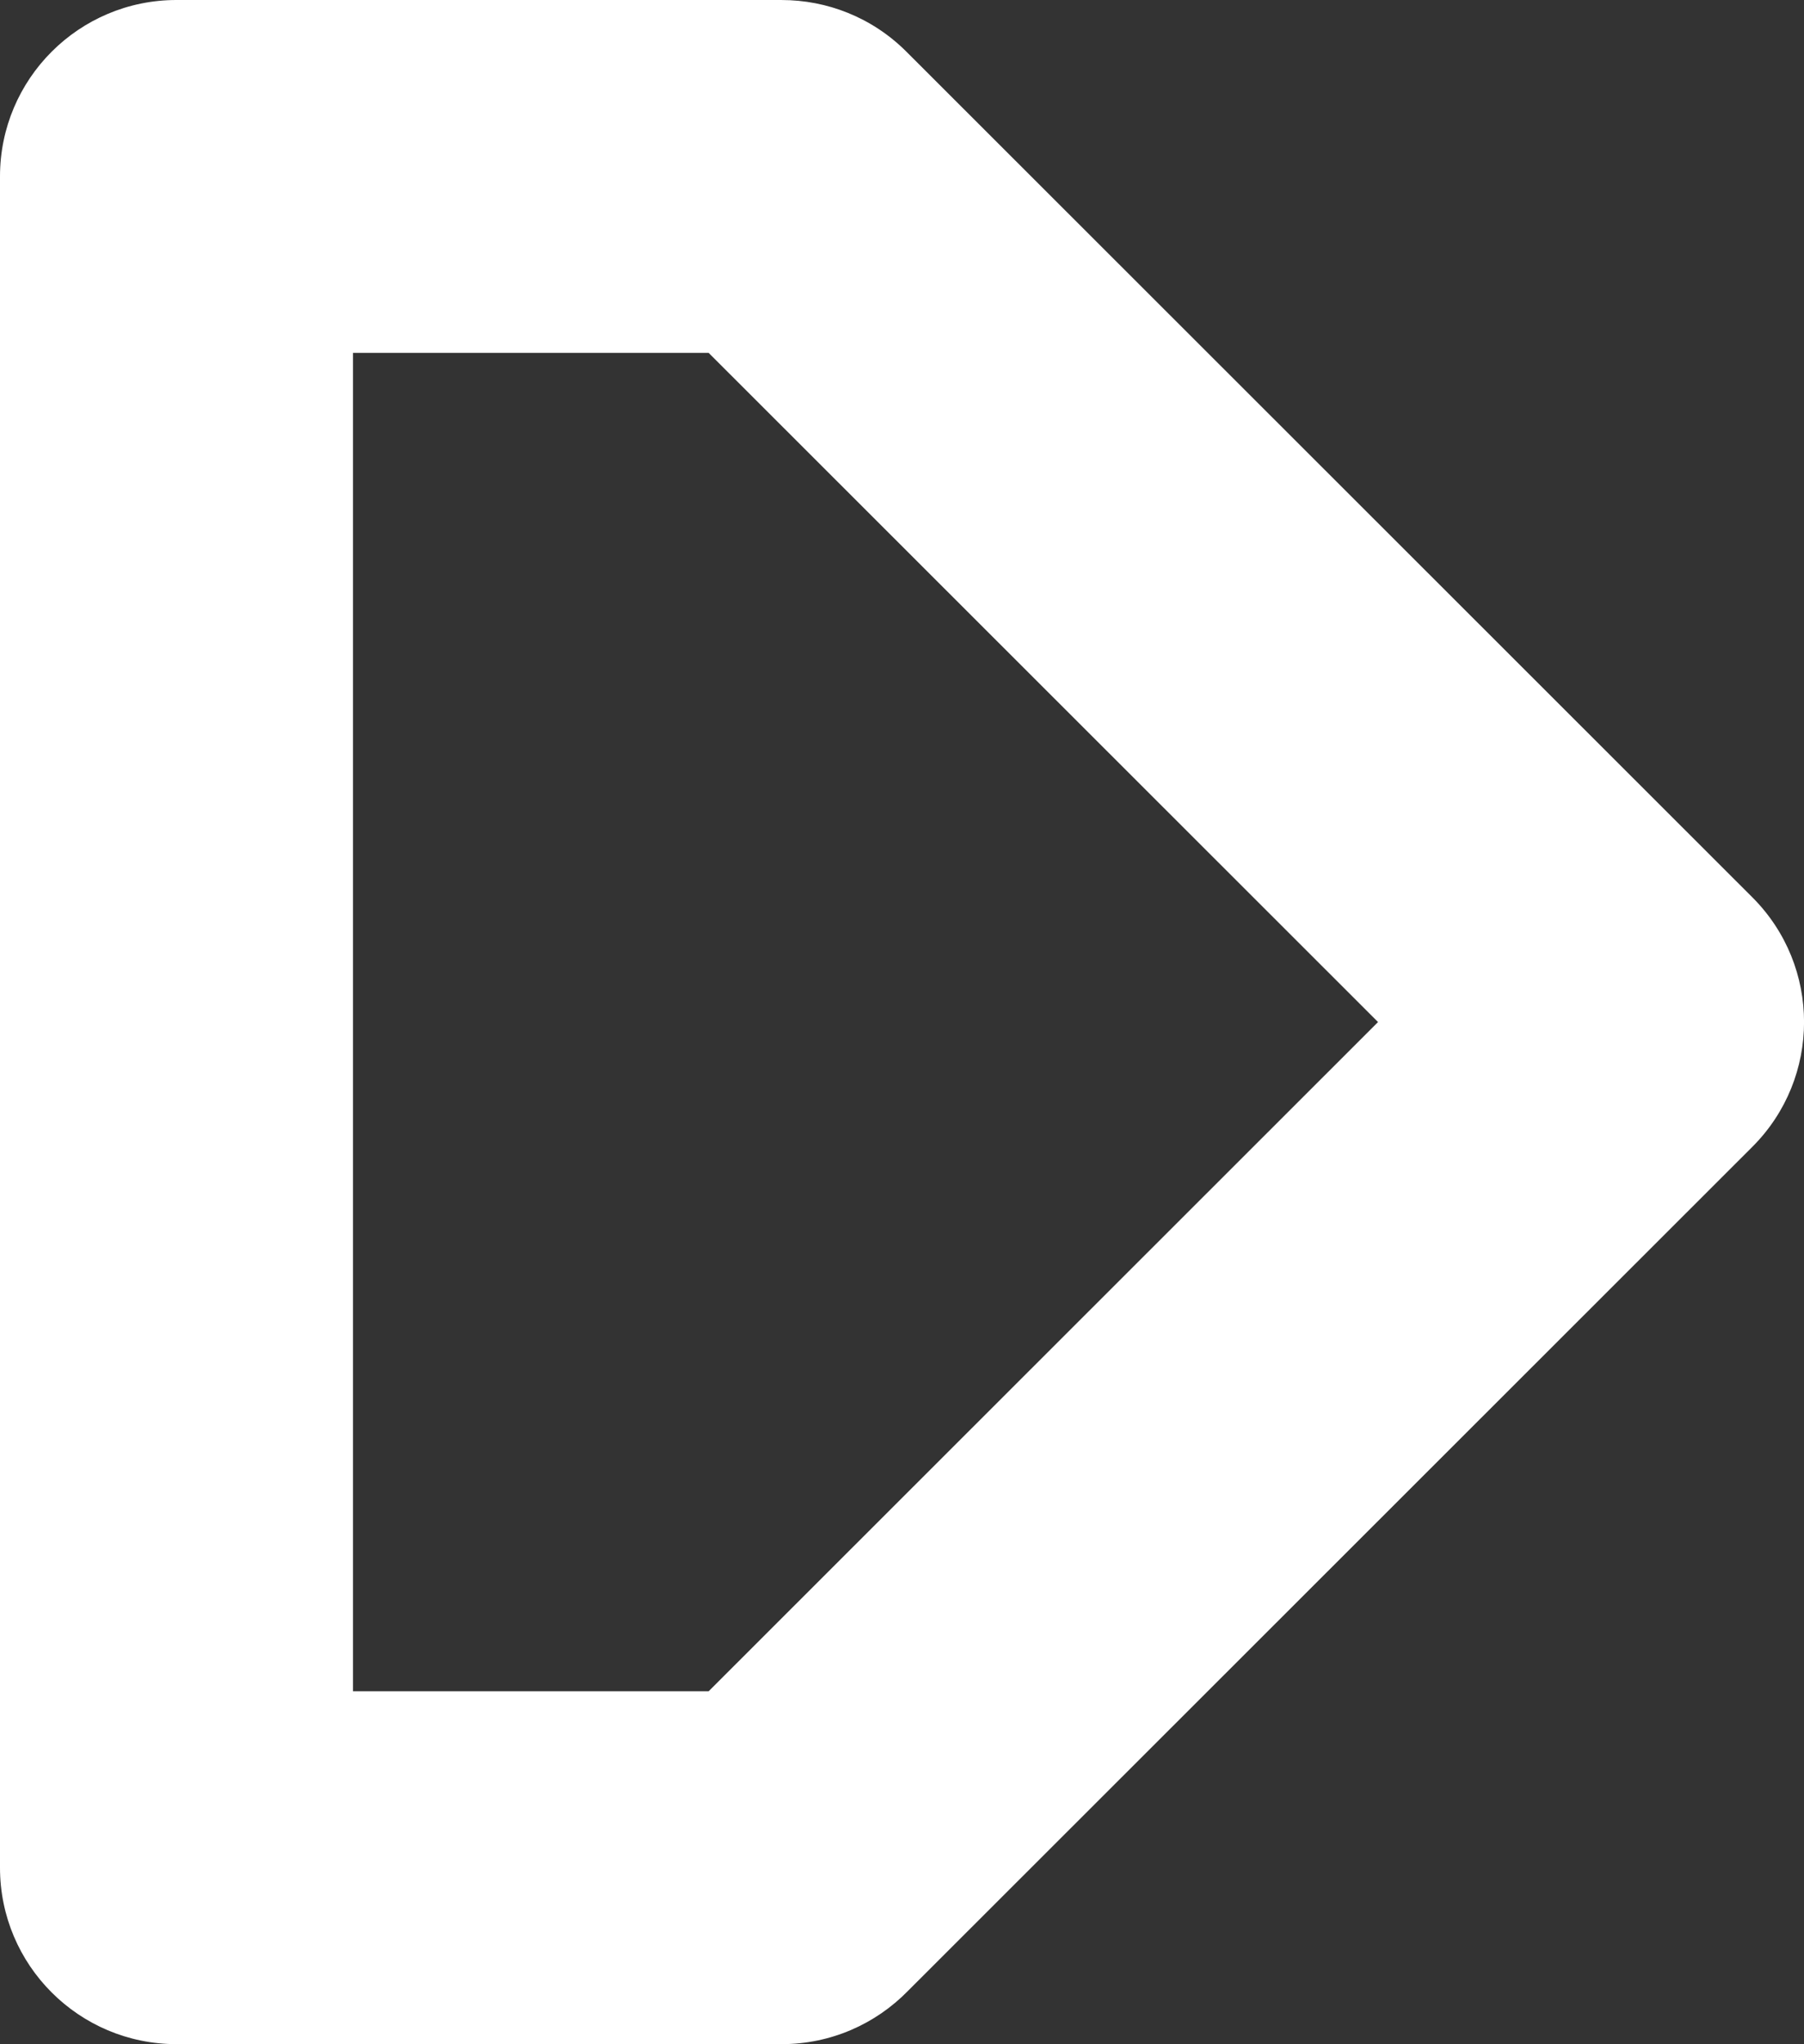 <?xml version="1.0" encoding="UTF-8" standalone="no"?>
<svg
   width="36.443"
   height="41.271"
   viewBox="0 0 36.443 41.271"
   fill="none"
   version="1.1"
   id="svg19483"
   sodipodi:docname="logo.svg"
   xmlns:inkscape="http://www.inkscape.org/namespaces/inkscape"
   xmlns:sodipodi="http://sodipodi.sourceforge.net/DTD/sodipodi-0.dtd"
   xmlns="http://www.w3.org/2000/svg"
   xmlns:svg="http://www.w3.org/2000/svg">
  <rect x="0" y="0" width="36.443" height="41.271" fill="#333333" stroke="none"/>
  <defs
     id="defs19487" />
  <sodipodi:namedview
     id="namedview19485"
     pagecolor="#ffffff"
     bordercolor="#000000"
     borderopacity="0.25"
     inkscape:showpageshadow="2"
     inkscape:pageopacity="0.0"
     inkscape:pagecheckerboard="0"
     inkscape:deskcolor="#d1d1d1"
     showgrid="false" />
  <path
     d="M 14.315,7.124 H 7.131 V 34.147 H 14.315 L 27.838,20.635 Z M 3.565,3.89471e-4 H 15.791 C 16.703,7.78562e-4 17.615,0.348 18.311,1.044 L 35.4,18.117 c 1.392,1.391 1.392,3.646 0,5.037 L 18.335,40.203 c -0.647,0.659 -1.548,1.068 -2.544,1.068 H 3.565 C 1.596,41.271 0,39.676 0,37.709 V 3.562 C 0,1.595 1.596,0 3.565,0 Z"
     fill="#04A29C"
     id="path19481"
     style="fill:#ffffff" />
</svg>
